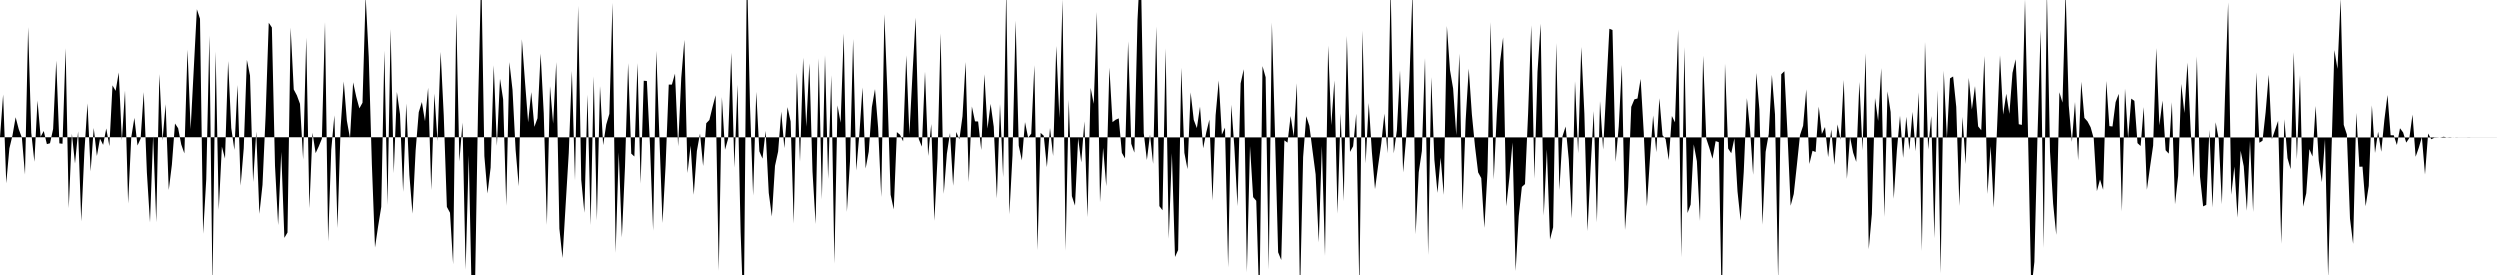 <svg viewBox="0 0 200 22" >
<polyline points="0,10.98 0.25,7.56 0.50,14.66 0.75,11.87 1,10.83 1.25,9.38 1.50,10.34 1.75,11.01 2,13.96 2.25,2.17 2.50,10.62 2.75,12.94 3,8.05 3.25,10.94 3.50,10.48 3.75,11.53 4,11.46 4.25,10.32 4.50,4.85 4.75,11.47 5,11.50 5.25,3.86 5.50,16.65 5.75,10.70 6,13.08 6.25,10.51 6.50,17.71 6.75,12.16 7,8.27 7.25,13.71 7.50,10.24 7.75,12.48 8,11.09 8.25,11.59 8.50,10.28 8.75,11.69 9,6.83 9.25,7.27 9.50,5.80 9.75,11.23 10,7.25 10.25,16.28 10.50,10.99 10.75,9.43 11,11.64 11.25,11.09 11.50,7.37 11.75,13.80 12,17.79 12.25,10.86 12.50,17.78 12.75,5.93 13,11.24 13.25,8.34 13.50,15.20 13.75,13.18 14,9.88 14.25,10.26 14.50,11.56 14.75,12.27 15,3.97 15.25,10.33 15.50,5.54 15.75,0.74 16,1.50 16.25,18.70 16.50,14.34 16.75,2.85 17,22.96 17.25,4.12 17.50,16.78 17.75,11.73 18,12.69 18.25,4.89 18.50,10.24 18.75,11.99 19,6.80 19.25,14.85 19.50,11.86 19.75,4.79 20,6.04 20.25,14.56 20.50,10.53 20.75,17.11 21,14.79 21.25,9.23 21.50,1.82 21.75,2.20 22,13.26 22.25,18.01 22.50,12.15 22.75,19.03 23,18.60 23.25,2.21 23.50,7.16 23.75,7.63 24,8.31 24.25,12.76 24.50,3.01 24.75,16.66 25,10.62 25.25,12.25 25.50,11.71 25.75,11.10 26,1.78 26.25,19.32 26.50,11.98 26.75,9.23 27,18.24 27.25,10.19 27.50,6.52 27.75,9.66 28,11.06 28.25,6.59 28.50,7.74 28.75,8.67 29,8.22 29.25,-0.32 29.50,4.56 29.75,13.15 30,19.80 30.25,18.10 30.50,16.55 30.75,4.06 31,16.40 31.25,2.34 31.50,13.85 31.75,7.36 32,9.14 32.25,15.35 32.50,8.28 32.75,14 33,17.09 33.25,12.04 33.50,8.98 33.75,8.16 34,9.70 34.25,7.02 34.50,15.20 34.75,7.49 35,11.29 35.25,4.15 35.50,9.23 35.75,16.55 36,17.02 36.25,21.14 36.50,1.10 36.75,12.92 37,9.81 37.25,21.57 37.50,12.43 37.75,24.28 38,23.10 38.25,8.29 38.50,-2.33 38.75,12.49 39,15.48 39.25,13.41 39.50,5.23 39.75,11.67 40,6.30 40.25,7.94 40.50,16.46 40.75,4.97 41,7.18 41.25,12.01 41.50,14.90 41.75,3.14 42,6.54 42.25,9.78 42.50,7.37 42.75,10.15 43,9.46 43.25,4.29 43.50,9.07 43.75,17.99 44,6.89 44.25,9.89 44.50,4.97 44.75,18.29 45,20.64 45.25,16.41 45.50,12.26 45.75,5.68 46,14.43 46.25,0.47 46.50,14.40 46.75,17.02 47,7.57 47.25,18.01 47.50,6.11 47.75,17.63 48,6.89 48.25,11.61 48.50,9.96 48.75,9.11 49,0.22 49.25,20.23 49.50,12.19 49.75,19 50,13.34 50.25,5.05 50.50,12.29 50.75,12.52 51,5.05 51.25,14.69 51.50,6.46 51.75,6.48 52,11.66 52.25,18.45 52.50,4.07 52.75,10.92 53,17.84 53.25,13.21 53.50,6.77 53.75,6.77 54,5.89 54.25,11.71 54.50,6.24 54.75,3.19 55,13.84 55.25,11.65 55.50,15.58 55.75,12.08 56,10.69 56.25,13.28 56.50,9.86 56.75,9.60 57,8.57 57.25,7.62 57.50,21.66 57.75,7.77 58,11.98 58.25,11.09 58.50,4.22 58.75,13.41 59,6.78 59.25,18.58 59.50,25.67 59.75,-2.91 60,8.48 60.25,15.64 60.50,7.35 60.75,12.11 61,12.69 61.25,10.47 61.50,15.43 61.75,17.32 62,13.27 62.25,12.12 62.50,8.93 62.75,11.85 63,8.57 63.25,9.72 63.50,17.88 63.75,5.83 64,12.94 64.25,4.62 64.50,10.14 64.75,5.07 65,13.72 65.25,17.92 65.50,4.67 65.75,15.95 66,4.42 66.25,14.32 66.50,6.02 66.75,21.09 67,8.43 67.25,9.82 67.50,2.68 67.75,16.95 68,12.91 68.25,3.12 68.50,13.64 68.75,10.71 69,7 69.25,13.48 69.50,12.13 69.75,8.56 70,7.13 70.25,10.22 70.50,15.76 70.75,1.14 71,7.62 71.25,15.58 71.50,16.75 71.75,10.57 72,10.78 72.25,11.31 72.50,4.43 72.75,10.77 73,5.90 73.25,1.41 73.50,11.12 73.75,11.73 74,5.74 74.25,12.48 74.50,9.92 74.75,17.66 75,12.69 75.25,2.67 75.50,15.51 75.75,12.30 76,10.64 76.25,14.86 76.50,10.56 76.75,11.15 77,9.30 77.25,4.96 77.50,14.57 77.75,8.52 78,9.71 78.25,9.72 78.50,12 78.75,5.94 79,10.29 79.25,8.31 79.50,10.14 79.75,15.87 80,8.32 80.25,14.18 80.50,-0.96 80.75,17.14 81,12.42 81.25,1.65 81.50,11.65 81.75,12.83 82,9.77 82.25,11.02 82.50,10.69 82.75,5.22 83,20.01 83.25,10.63 83.50,10.86 83.75,13.37 84,10.24 84.25,12.48 84.50,3.68 84.75,9.43 85,-0.05 85.25,20.05 85.50,7.98 85.75,15.69 86,16.45 86.25,11.05 86.50,12.99 86.75,9.71 87,17.37 87.25,7.03 87.50,8.31 87.75,0.96 88,16.18 88.25,11.83 88.50,14.90 88.75,5.41 89,9.77 89.25,9.58 89.50,9.47 89.75,12.23 90,12.67 90.25,3.31 90.50,11.50 90.75,12.21 91,1.59 91.25,-3.38 91.50,10.65 91.75,12.80 92,10.77 92.25,13.11 92.50,2.12 92.75,16.49 93,16.82 93.25,3.87 93.50,19.10 93.75,12.25 94,20.56 94.25,20 94.50,5.42 94.75,12.23 95,13.53 95.25,7.39 95.50,9.59 95.75,10.25 96,8.53 96.25,11.86 96.50,10.60 96.75,9.57 97,16.04 97.25,9.21 97.50,6.44 97.75,10.77 98,10.21 98.25,21.40 98.50,8.38 98.75,11.79 99,16.49 99.25,6.67 99.50,5.54 99.75,21.79 100,11.69 100.25,15.77 100.50,16.06 100.75,24.43 101,5.29 101.25,6.18 101.50,21.57 101.75,1.80 102,10.75 102.25,20.18 102.50,20.80 102.75,11.23 103,11.41 103.25,9.28 103.50,10.92 103.75,6.66 104,23.67 104.25,12.56 104.50,9.30 104.75,10.07 105,12.04 105.25,13.95 105.50,19.39 105.75,11.67 106,20.47 106.25,3.65 106.50,10.02 106.75,6.44 107,17.09 107.25,9.07 107.50,16.09 107.75,2.87 108,12.15 108.25,11.70 108.50,9.10 108.75,23.30 109,2.45 109.25,13.07 109.50,8.24 109.75,12.16 110,15.13 110.25,13.26 110.50,11.49 110.75,9.09 111,12.26 111.25,-1.16 111.50,12.27 111.75,10.43 112,5.63 112.25,13.79 112.50,10.92 112.75,6.43 113,-0.72 113.25,18.74 113.50,13.78 113.75,12.08 114,4.65 114.25,20.40 114.50,6.17 114.75,12.78 115,15.43 115.25,12.61 115.50,15.59 115.75,2.08 116,5.61 116.25,7.09 116.50,10.81 116.75,4.29 117,16.82 117.25,9.67 117.50,5.49 117.75,9.15 118,11.71 118.25,13.79 118.50,14.25 118.75,18.23 119,13.72 119.25,1.77 119.50,14.36 119.75,9.02 120,4.98 120.25,2.99 120.50,16.50 120.75,14.22 121,11.40 121.25,21.68 121.50,17.28 121.75,14.95 122,14.73 122.25,9.03 122.50,2.03 122.75,14.30 123,5.75 123.25,1.90 123.50,17.25 123.75,11.95 124,19.16 124.25,18.18 124.50,3.45 124.75,15.21 125,10.90 125.25,10.12 125.50,12.74 125.75,17.47 126,6.50 126.25,12.26 126.50,3.76 126.75,9.09 127,18.49 127.25,13.40 127.50,8.89 127.75,17.79 128,8.09 128.25,11.96 128.50,7.15 128.75,2.30 129,2.40 129.25,12.95 129.50,10.10 129.75,5.20 130,18.40 130.25,14.99 130.50,8.55 130.75,7.95 131,7.88 131.25,6.31 131.50,10.61 131.75,16.51 132,12.64 132.25,9.24 132.50,12.18 132.75,7.86 133,10.82 133.25,11.13 133.50,12.80 133.75,9.28 134,9.79 134.25,2.37 134.50,20.59 134.75,3.76 135,17.04 135.25,16.37 135.50,11.55 135.75,12.90 136,17.68 136.25,4.46 136.50,11.08 136.75,11.84 137,12.70 137.25,11.29 137.50,11.37 137.75,25 138,5.09 138.25,11.88 138.50,12.26 138.75,11.07 139,15.31 139.25,17.65 139.50,13.75 139.75,7.85 140,10.32 140.25,13.98 140.50,5.84 140.75,8.74 141,17.97 141.25,12.15 141.50,10.72 141.75,5.99 142,9.15 142.25,22.45 142.50,5.94 142.75,5.70 143,10.72 143.25,16.46 143.50,15.52 143.75,13.21 144,10.81 144.25,10.06 144.50,7.15 144.75,13.12 145,12.06 145.25,12.16 145.50,8.53 145.75,10.72 146,10.16 146.25,12.57 146.50,10.36 146.75,13.19 147,9.95 147.25,11.18 147.50,6.40 147.75,14.31 148,10.94 148.25,12.21 148.50,12.95 148.75,6.56 149,12.03 149.25,4.26 149.50,19.94 149.75,17.12 150,7.84 150.25,9.68 150.50,5.45 150.75,17.35 151,7.31 151.25,8.96 151.50,15.90 151.75,12.04 152,9.26 152.25,12.63 152.50,9.34 152.75,11.99 153,8.95 153.25,12.10 153.50,7.39 153.75,20.09 154,3.36 154.25,11.96 154.50,9.28 154.75,19.06 155,7.21 155.25,21.87 155.50,5.66 155.75,11.09 156,6.27 156.25,6.12 156.50,8.55 156.75,16.48 157,9.35 157.25,13.13 157.50,6.23 157.75,8.76 158,6.89 158.25,10.11 158.50,10.42 158.75,4.48 159,15.52 159.25,11.69 159.50,16.62 159.75,10.58 160,4.43 160.25,9.17 160.50,7.50 160.75,9.11 161,5.83 161.25,4.74 161.50,9.94 161.75,9.99 162,-0.06 162.25,11.11 162.50,23.21 162.75,20.96 163,10.84 163.25,2.40 163.50,19.84 163.75,-0.73 164,12.13 164.25,16.29 164.50,18.79 164.75,7.38 165,8.21 165.25,-0.75 165.50,8.44 165.75,11.35 166,8.16 166.25,12.83 166.50,6.54 166.75,9.43 167,9.71 167.25,10.18 167.50,11.08 167.75,15.29 168,14.36 168.25,15.18 168.50,6.48 168.75,10.09 169,10.12 169.25,8.17 169.50,7.51 169.75,16.92 170,7.09 170.25,11.07 170.50,7.89 170.75,8.07 171,11.45 171.25,11.68 171.50,8.57 171.75,15.18 172,13.38 172.25,11.65 172.50,3.85 172.75,10.03 173,8.05 173.25,12.02 173.50,12.29 173.75,8.18 174,16.34 174.25,14.08 174.50,6.71 174.75,9.04 175,5.01 175.25,10.40 175.50,14.20 175.75,4.51 176,14.13 176.25,16.51 176.50,16.39 176.75,10.38 177,16.60 177.25,9.78 177.50,11.14 177.75,16.34 178,7.69 178.25,0.19 178.50,15.58 178.75,13.33 179,17.41 179.25,12.06 179.50,13.30 179.75,16.86 180,11.25 180.25,16.96 180.50,5.79 180.75,11.42 181,11.26 181.25,8.98 181.50,5.98 181.75,11.14 182,10.41 182.25,9.67 182.50,19.50 182.75,9.54 183,12.65 183.25,13.53 183.50,4.18 183.75,12.75 184,6.01 184.25,16.53 184.50,15.46 184.75,11.93 185,12.52 185.25,8.48 185.50,12.86 185.75,14.57 186,11.13 186.25,22.21 186.50,12.75 186.75,4.01 187,5.51 187.25,-0.11 187.50,9.99 187.75,10.76 188,17.49 188.25,19.51 188.50,9.03 188.75,13.34 189,13.33 189.25,16.50 189.50,14.87 189.75,8.43 190,12.24 190.25,10.54 190.50,12.14 190.75,9.59 191,7.60 191.25,10.82 191.50,10.82 191.75,11.60 192,10.26 192.25,10.60 192.50,11.41 192.75,11.03 193,9.17 193.25,12.54 193.50,11.83 193.75,10.97 194,13.96 194.25,10.68 194.50,11.14 194.75,11.02 195,11.01 195.25,10.99 195.50,10.94 195.75,11 196,11.02 196.25,10.99 196.50,11.01 196.75,11 197,11 197.25,11 197.50,11.01 197.75,11 198,11 198.25,11 198.50,11 198.75,11 199,11 199.25,11 199.50,11 199.75,11 " />
</svg>